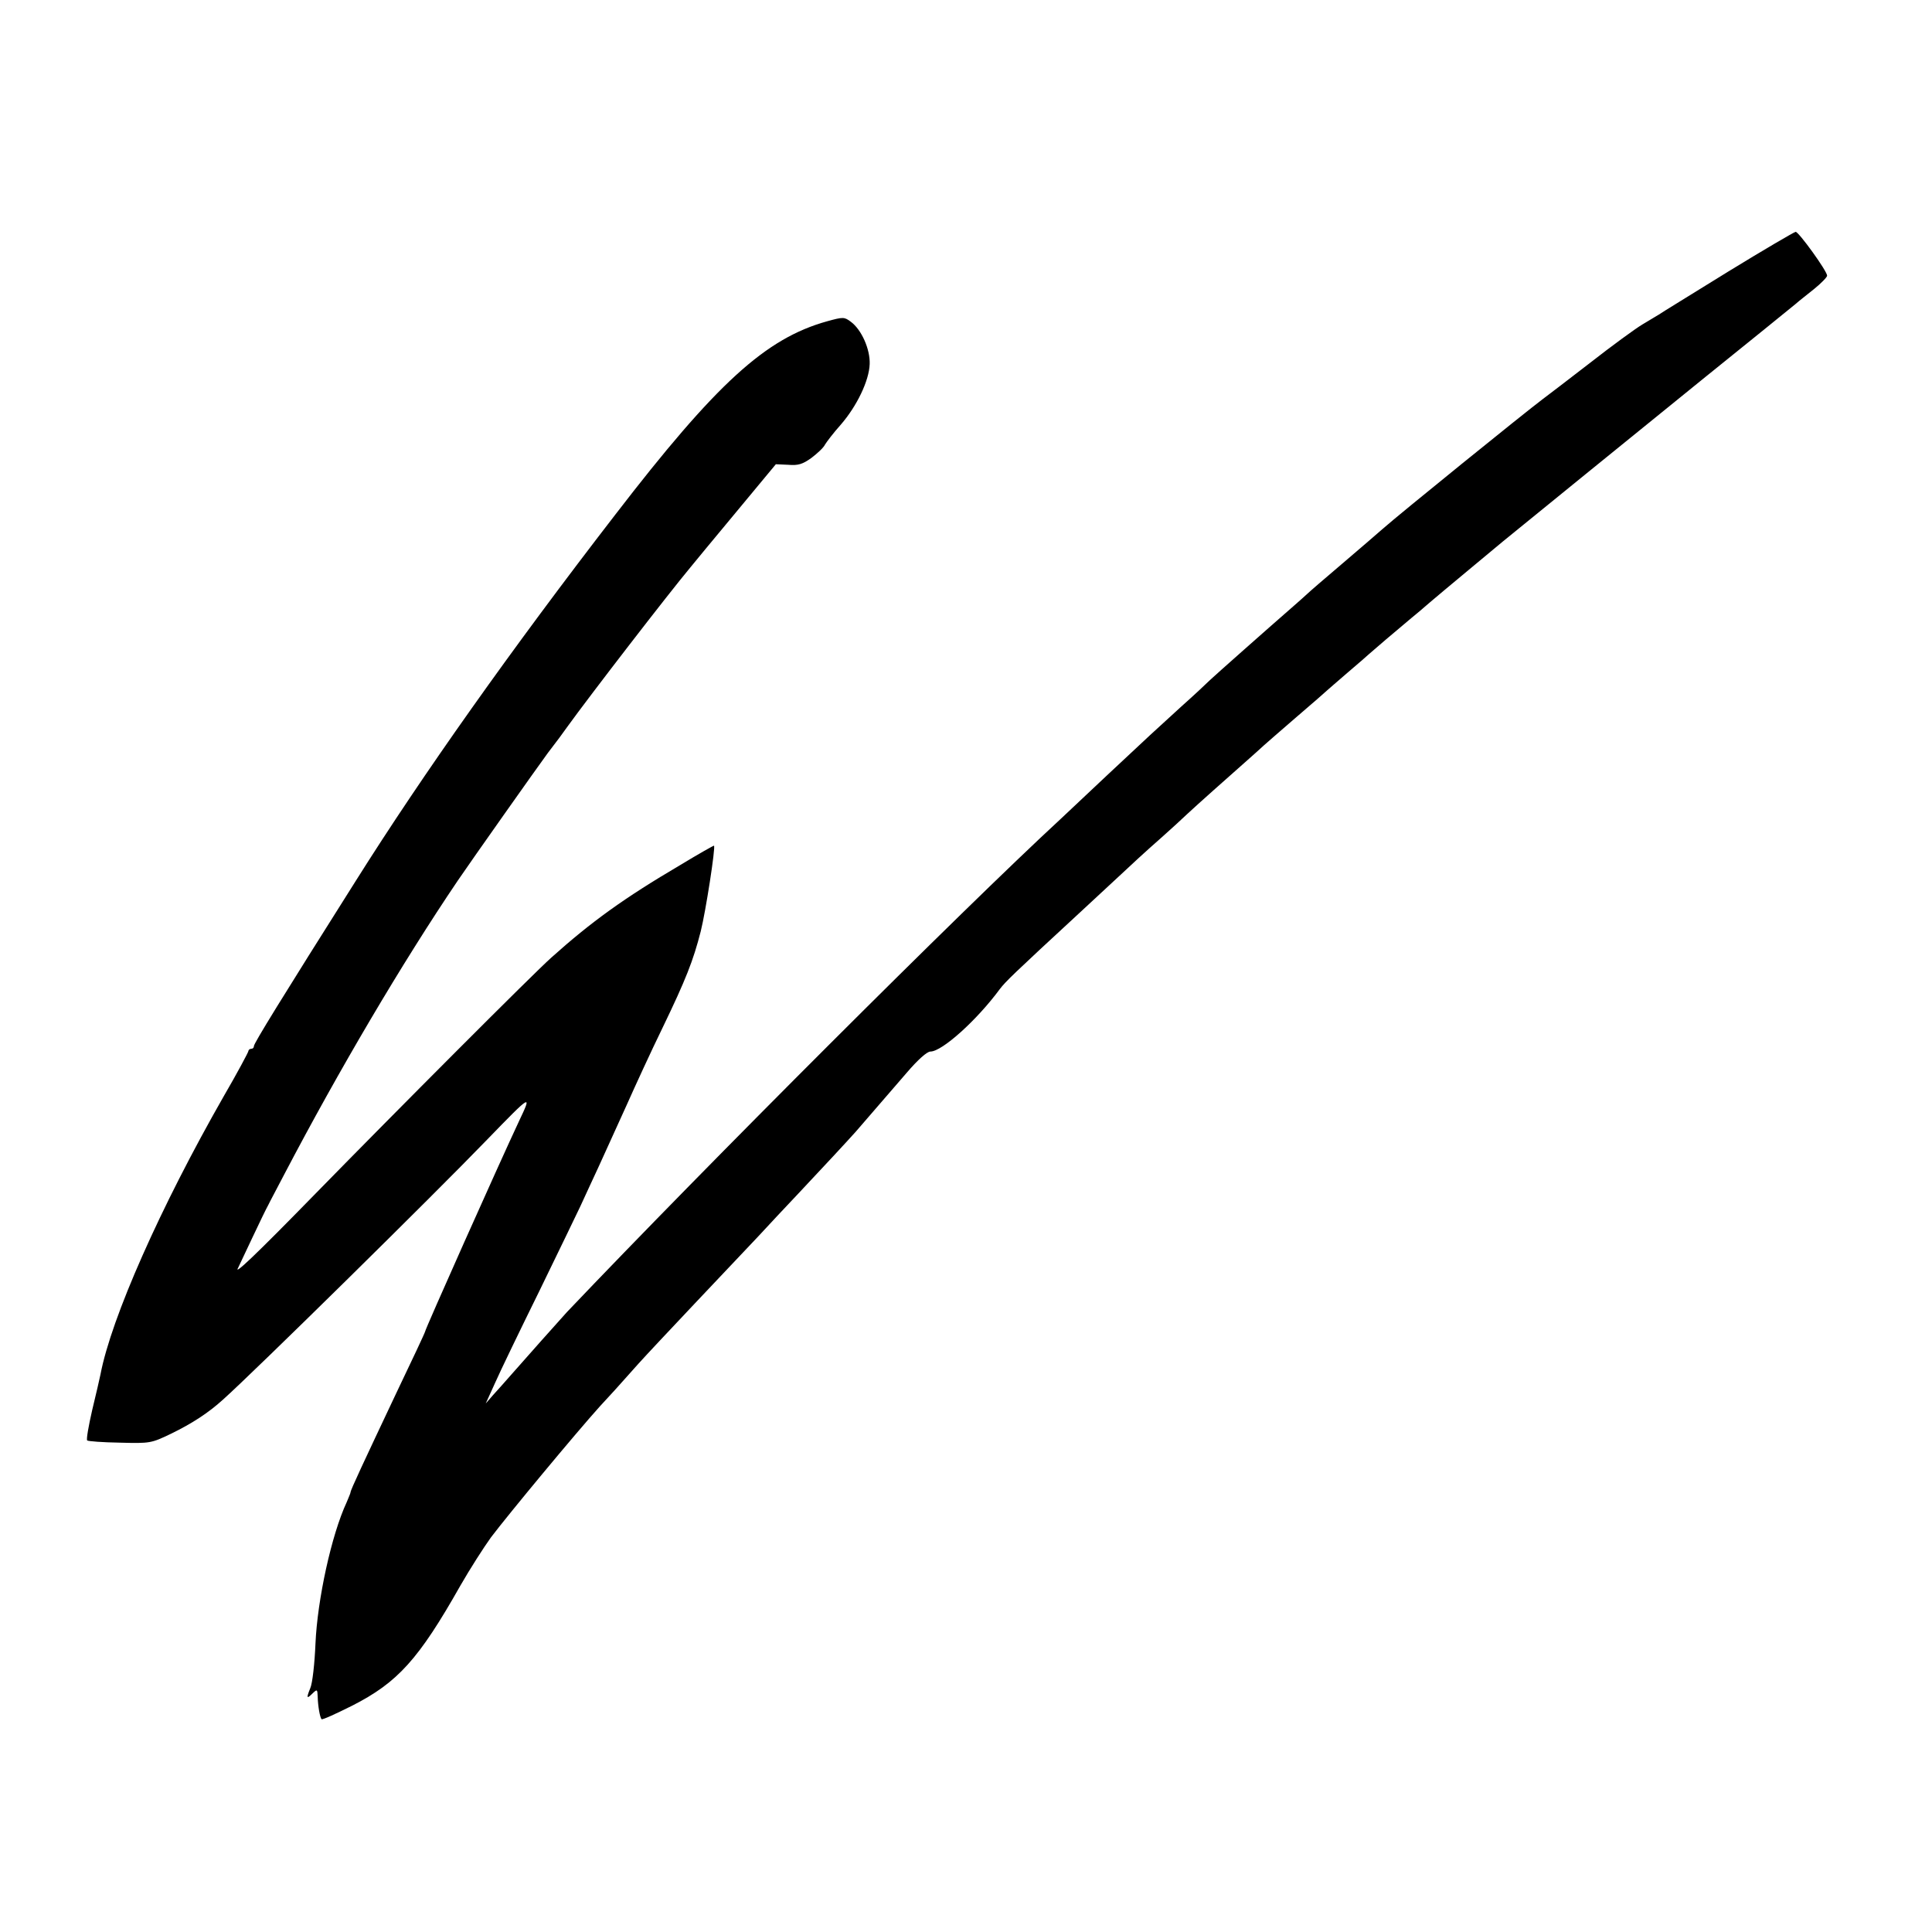 <?xml version="1.0" standalone="no"?>
<!DOCTYPE svg PUBLIC "-//W3C//DTD SVG 20010904//EN"
 "http://www.w3.org/TR/2001/REC-SVG-20010904/DTD/svg10.dtd">
<svg version="1.0" xmlns="http://www.w3.org/2000/svg"
 width="700pt" height="700pt" viewBox="0 0 700 700"
 preserveAspectRatio="xMidYMid meet">
<g transform="translate(0,700) scale(0.1,-0.1)"
fill="#000000" stroke="none">
<path d="M6260 6015 c-129 -80 -242 -149 -250 -155 -8 -5 -35 -21 -60 -36 -25
-15 -110 -77 -188 -138 -79 -61 -156 -120 -171 -131 -68 -51 -520 -417 -581
-471 -14 -12 -78 -68 -143 -123 -66 -56 -125 -107 -132 -114 -7 -6 -27 -25
-46 -41 -93 -81 -286 -252 -305 -270 -12 -12 -58 -55 -104 -96 -104 -95 -109
-99 -271 -251 -74 -70 -150 -141 -169 -159 -353 -326 -1279 -1251 -1786 -1784
-13 -14 -169 -189 -209 -235 -17 -19 -42 -48 -58 -65 l-27 -31 34 75 c18 41
90 190 159 330 68 140 136 280 150 310 14 30 44 96 67 145 23 50 68 149 100
220 32 72 90 198 130 280 85 176 112 245 139 351 18 72 54 304 48 310 -1 1
-56 -30 -122 -70 -204 -120 -323 -206 -468 -336 -66 -59 -558 -552 -861 -862
-207 -212 -292 -293 -273 -261 2 4 25 53 51 108 26 55 52 109 58 119 5 11 33
63 60 115 194 370 424 761 627 1061 51 75 287 409 326 462 28 36 59 78 70 94
83 115 366 482 447 579 9 11 82 100 163 197 l146 176 45 -2 c36 -3 52 2 84 25
21 16 44 37 49 48 6 10 31 43 57 72 59 68 103 160 105 220 2 53 -29 124 -68
153 -24 18 -28 18 -86 2 -223 -62 -401 -224 -768 -701 -376 -487 -698 -942
-939 -1325 -269 -426 -370 -590 -370 -600 0 -6 -4 -10 -10 -10 -5 0 -10 -4
-10 -8 0 -4 -40 -79 -90 -165 -228 -399 -407 -802 -446 -1007 -3 -14 -16 -72
-30 -129 -13 -57 -22 -107 -18 -110 3 -3 56 -7 118 -8 110 -3 114 -2 185 32
76 37 135 75 189 124 114 102 762 740 957 942 162 167 163 167 116 68 -76
-162 -341 -756 -341 -764 0 -3 -47 -103 -104 -222 -120 -254 -166 -352 -166
-360 0 -3 -7 -19 -14 -36 -55 -118 -106 -352 -113 -512 -3 -72 -11 -145 -19
-162 -15 -37 -13 -40 10 -17 15 14 16 13 17 -13 1 -35 8 -75 14 -82 3 -3 53
20 111 49 165 84 241 168 392 435 35 61 85 139 111 175 66 87 305 375 394 474
40 43 77 84 82 90 6 7 32 36 59 66 27 30 120 129 205 219 86 91 188 199 227
240 39 42 104 112 146 156 84 89 184 197 208 224 75 87 128 148 185 214 41 48
74 77 86 77 42 0 168 113 252 227 21 27 44 50 291 278 66 61 140 130 165 153
25 24 64 59 86 79 22 19 65 58 96 86 58 54 76 71 224 202 50 44 92 82 95 85 3
3 55 48 115 100 61 52 112 97 115 100 3 3 37 32 75 65 39 33 72 62 75 65 5 5
107 92 154 131 16 13 46 38 65 55 20 17 83 70 141 118 58 48 114 95 125 104
23 19 531 432 735 597 155 125 296 239 325 263 11 10 42 34 68 55 26 21 47 43
47 48 0 17 -103 159 -114 159 -6 -1 -117 -66 -246 -145z"/>
</g>
</svg>

